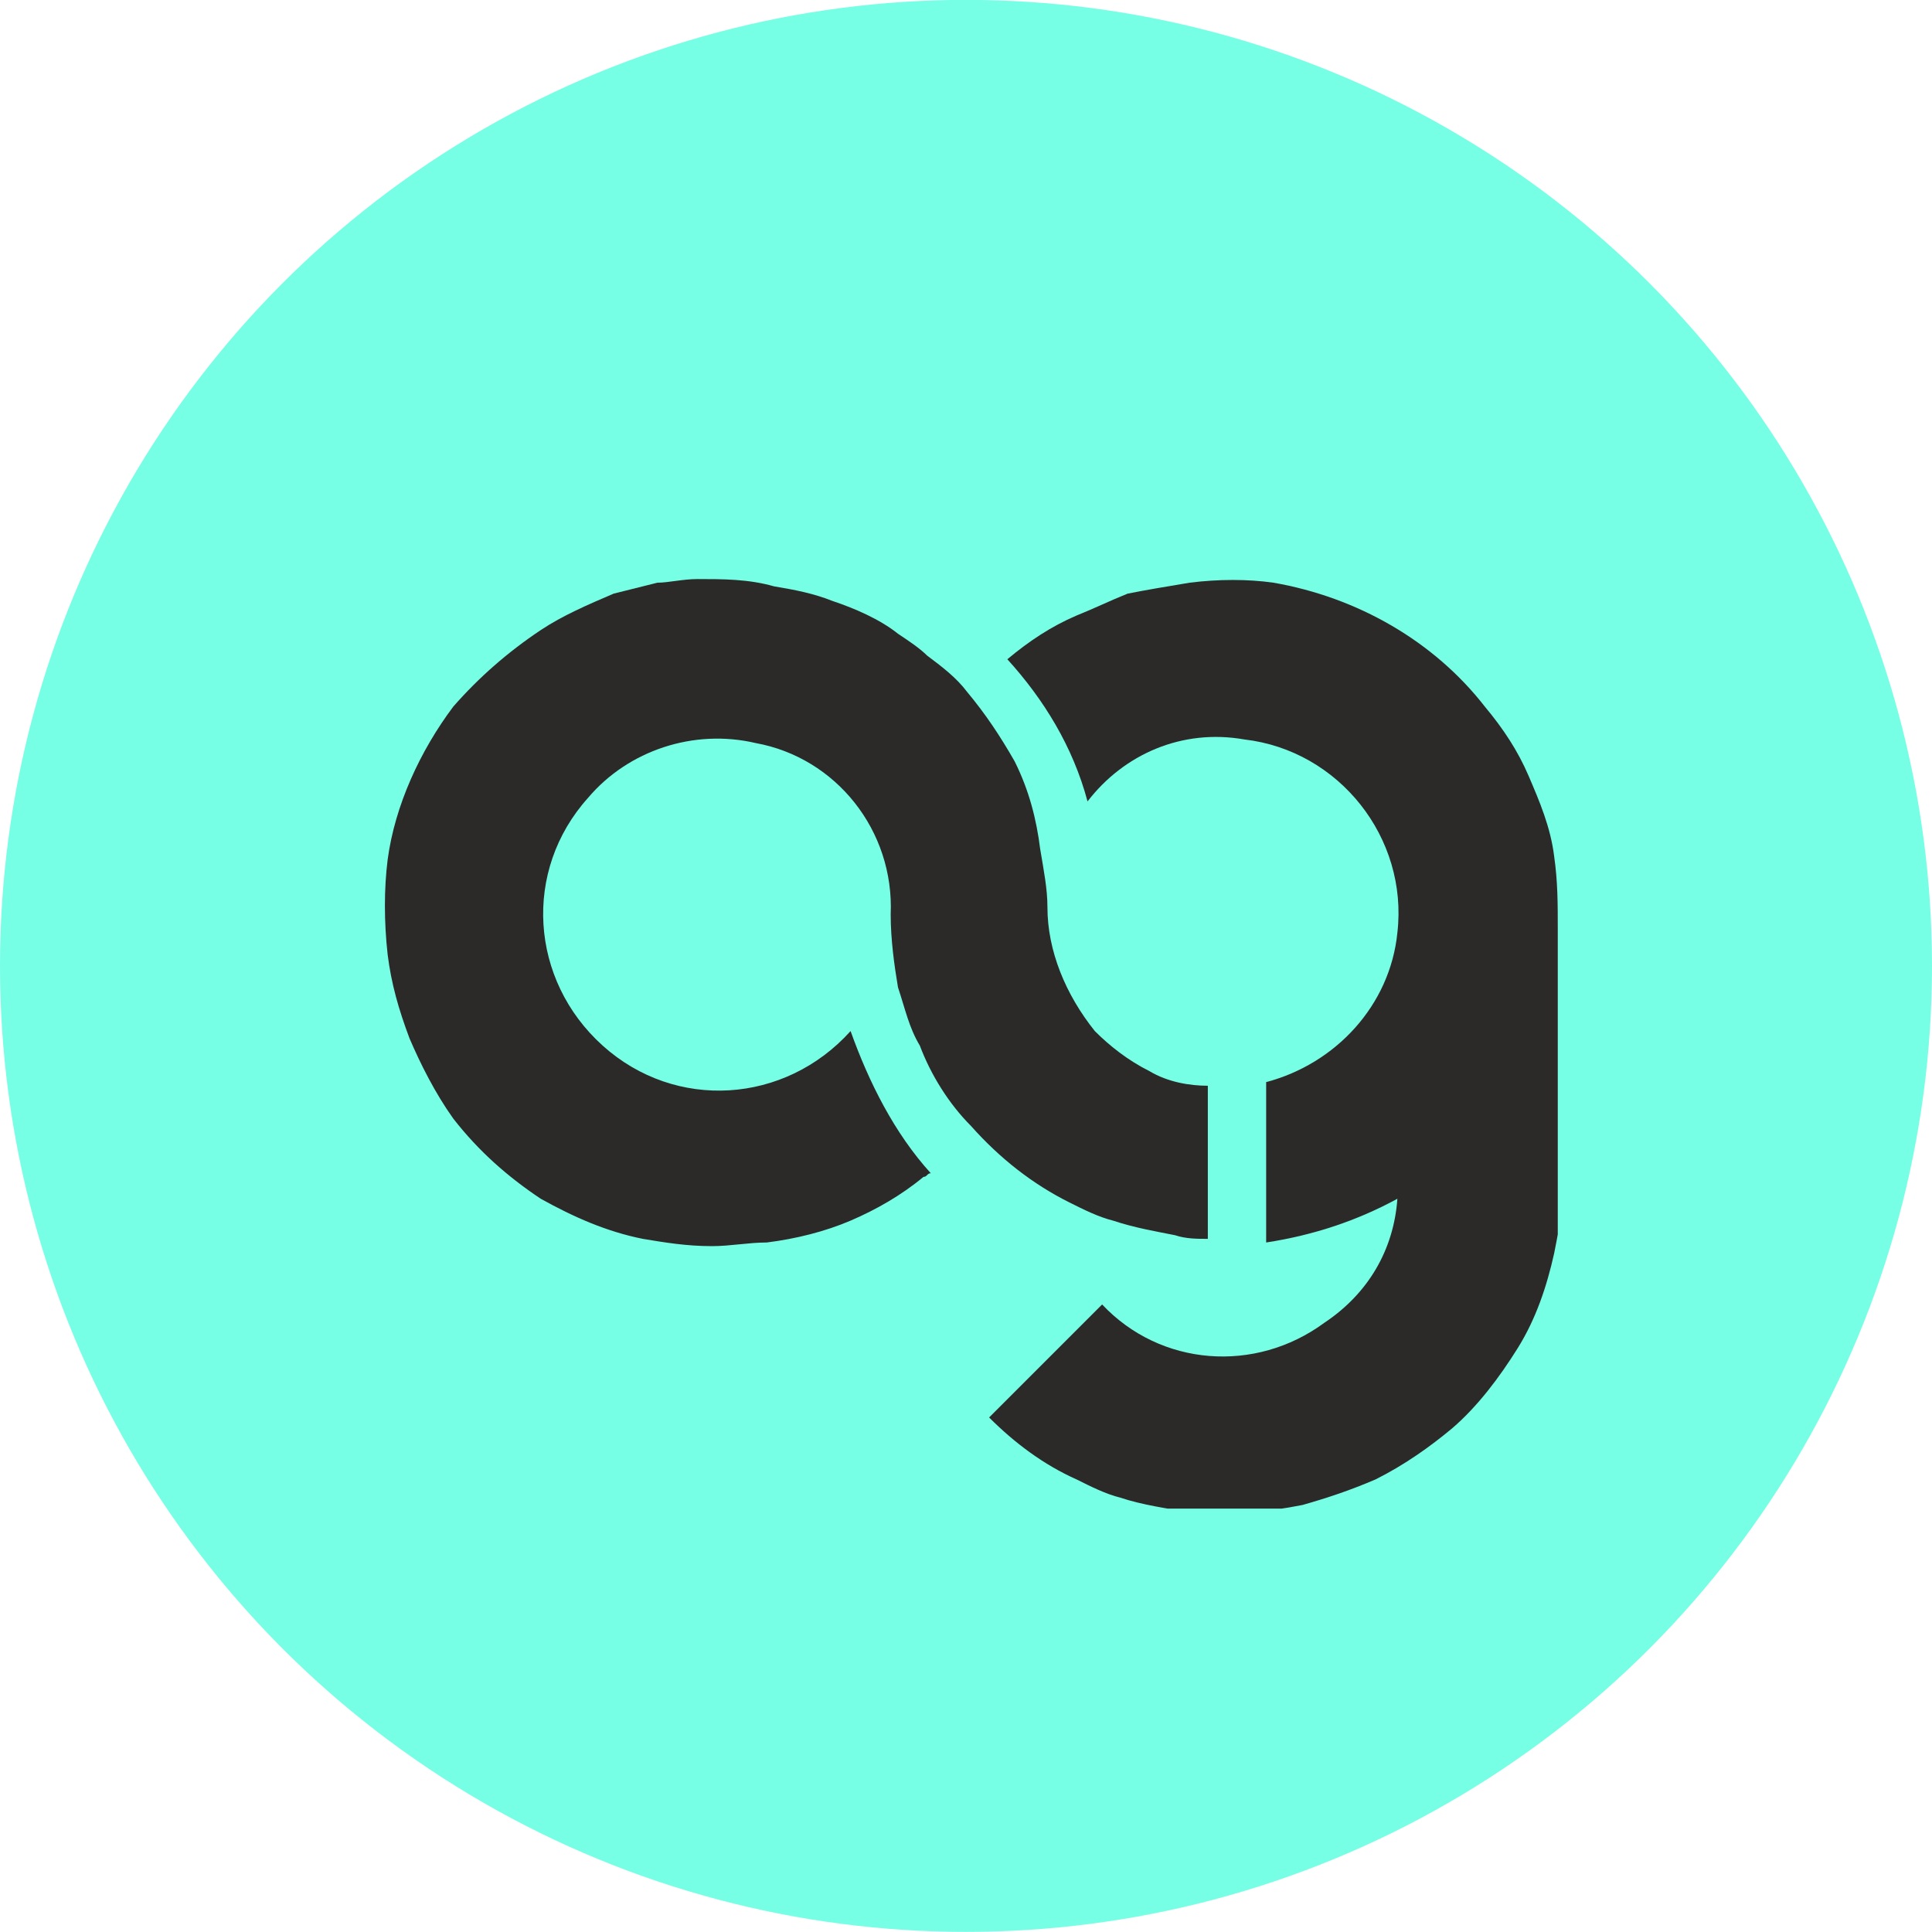 <?xml version="1.0" encoding="UTF-8"?> <svg xmlns="http://www.w3.org/2000/svg" xmlns:xlink="http://www.w3.org/1999/xlink" version="1.1" id="Livello_1" x="0px" y="0px" viewBox="0 0 53 53" style="enable-background:new 0 0 53 53;" xml:space="preserve"> <style type="text/css"> .st0{fill:#76FFE5;} .st1{clip-path:url(#SVGID_00000073721787965047895320000014922536581990636461_);} .st2{fill:#2B2A29;} </style> <g id="Raggruppa_1689" transform="translate(-693 -2668)"> <g id="Raggruppa_1495" transform="translate(702 2674.287)"> <g transform="matrix(1, 0, 0, 1, -9, -6.29)"> <circle id="Ellisse_430-2" class="st0" cx="26.5" cy="26.5" r="26.5"></circle> </g> <g id="Raggruppa_1494" transform="translate(10.534 15.598)"> <g> <defs> <rect id="SVGID_1_" x="-9" y="-6" width="32.2" height="25.5"></rect> </defs> <clipPath id="SVGID_00000171713573334597011990000011077418519042643360_"> <use xlink:href="#SVGID_1_" style="overflow:visible;"></use> </clipPath> <g id="Raggruppa_1405" transform="translate(0 0)" style="clip-path:url(#SVGID_00000171713573334597011990000011077418519042643360_);"> <path id="Tracciato_4482" class="st2" d="M23.2,3.6c0-0.7,0-1.3-0.1-2l0,0c-0.1-0.8-0.4-1.5-0.7-2.2c-0.3-0.7-0.7-1.3-1.2-1.9 c-1.4-1.8-3.5-3-5.8-3.4C14.7-6,13.9-6,13.1-5.9c-0.6,0.1-1.2,0.2-1.7,0.3C10.9-5.4,10.5-5.2,10-5C9.3-4.7,8.7-4.3,8.1-3.8 c1,1.1,1.8,2.4,2.2,3.9c1-1.3,2.6-2,4.3-1.7c2.6,0.3,4.5,2.7,4.2,5.3c-0.2,2-1.7,3.6-3.6,4.1v4.4c1.3-0.2,2.5-0.6,3.6-1.2 c-0.1,1.4-0.8,2.6-2,3.4c-1.9,1.4-4.5,1.2-6.1-0.5l-3.1,3.1c0.7,0.7,1.5,1.3,2.4,1.7c0.4,0.2,0.8,0.4,1.2,0.5 c0.6,0.2,1.3,0.3,1.9,0.4c1,0.1,2.1,0,3.1-0.2c0.7-0.2,1.3-0.4,2-0.7c0.8-0.4,1.5-0.9,2.1-1.4c0.7-0.6,1.3-1.4,1.8-2.2 c0.5-0.8,0.8-1.7,1-2.6c0.1-0.5,0.2-1,0.2-1.5C23.2,8.5,23.2,6.1,23.2,3.6"></path> <path id="Tracciato_4483" class="st2" d="M12,7.5c-0.6-0.3-1.1-0.7-1.5-1.1C9.7,5.4,9.2,4.2,9.2,3c0-0.5-0.1-1-0.2-1.6 C8.9,0.6,8.7-0.2,8.3-1C7.9-1.7,7.5-2.3,7-2.9c-0.3-0.4-0.7-0.7-1.1-1C5.7-4.1,5.4-4.3,5.1-4.5C4.6-4.9,3.9-5.2,3.3-5.4 c-0.5-0.2-1-0.3-1.6-0.4C1-6,0.3-6-0.4-6c-0.4,0-0.8,0.1-1.1,0.1c-0.4,0.1-0.8,0.2-1.2,0.3C-3.4-5.3-4.1-5-4.7-4.6 C-5.6-4-6.4-3.3-7.1-2.5C-8-1.3-8.7,0.2-8.9,1.7C-9,2.5-9,3.4-8.9,4.3c0.1,0.8,0.3,1.5,0.6,2.3C-8,7.3-7.6,8.1-7.1,8.8 c0.7,0.9,1.5,1.6,2.4,2.2c0.9,0.5,1.8,0.9,2.8,1.1c0.6,0.1,1.2,0.2,1.9,0.2c0.5,0,1-0.1,1.5-0.1c0.8-0.1,1.6-0.3,2.3-0.6 c0.7-0.3,1.4-0.7,2-1.2c0.1,0,0.1-0.1,0.2-0.1c-1-1.1-1.7-2.5-2.2-3.9c-1.8,2-4.8,2.2-6.8,0.4s-2.2-4.8-0.4-6.8 c1.1-1.3,2.9-1.9,4.6-1.5l0,0C3.4-1.1,5,0.9,4.9,3.2c0,0.7,0.1,1.4,0.2,2c0.2,0.6,0.3,1.1,0.6,1.6c0.3,0.8,0.8,1.6,1.4,2.2 c0.8,0.9,1.7,1.6,2.7,2.1c0.4,0.2,0.8,0.4,1.2,0.5c0.6,0.2,1.2,0.3,1.7,0.4c0.3,0.1,0.6,0.1,0.9,0.1V7.9 C13.1,7.9,12.5,7.8,12,7.5"></path> </g> </g> </g> </g> </g> </svg> 